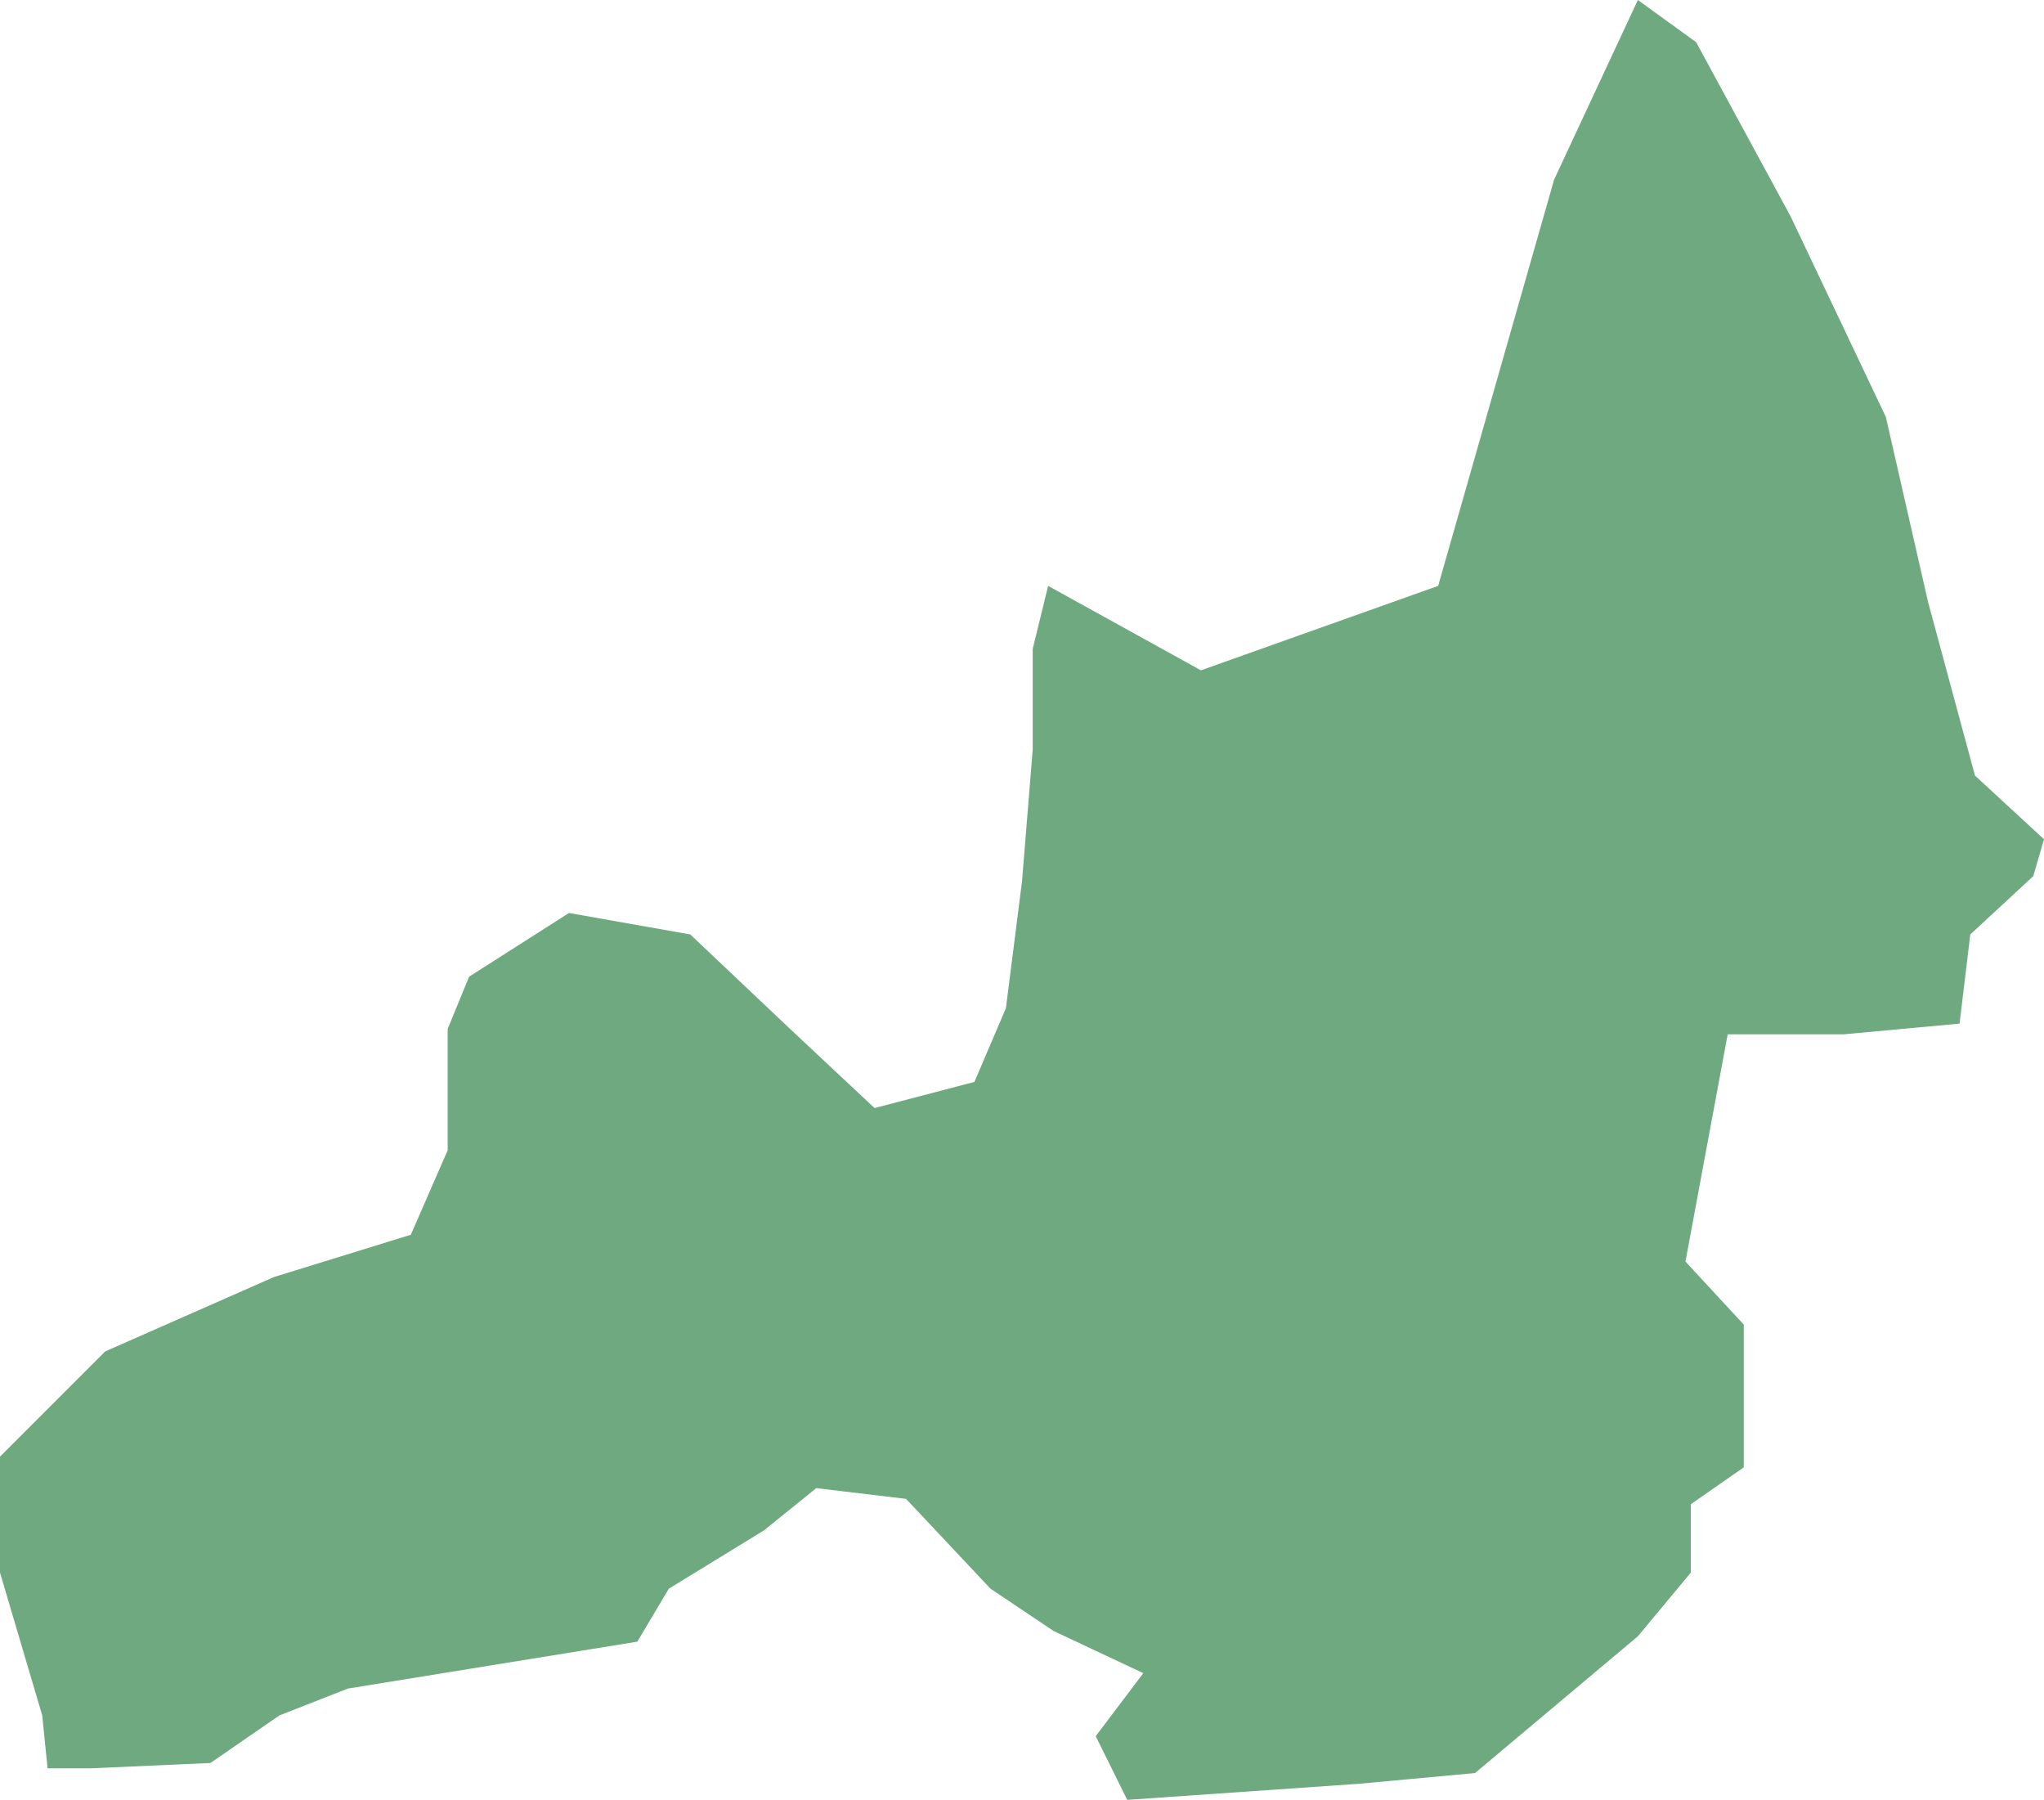 <?xml version="1.0" encoding="UTF-8"?>
<!DOCTYPE svg PUBLIC "-//W3C//DTD SVG 1.1//EN" "http://www.w3.org/Graphics/SVG/1.1/DTD/svg11.dtd">
<!-- Creator: CorelDRAW X8 -->
<svg xmlns="http://www.w3.org/2000/svg" xml:space="preserve" width="100%" height="100%" version="1.1" shape-rendering="geometricPrecision" text-rendering="geometricPrecision" image-rendering="optimizeQuality" fill-rule="evenodd" clip-rule="evenodd"
viewBox="0 0 3050 2685"
 xmlns:xlink="http://www.w3.org/1999/xlink">
 <g id="Layer_x0020_1">
  <g id="Layers">
   <g id="India_Districts_selection">
    <polygon fill="#6EA97F" points="1564,874 1792,1000 2146,874 2319,268 2444,0 2531,63 2672,323 2814,622 2877,898 2947,1157 3050,1252 3034,1307 2940,1394 2924,1527 2751,1543 2578,1543 2515,1882 2602,1976 2602,2189 2523,2244 2523,2346 2444,2441 2201,2645 2028,2661 1682,2685 1635,2590 1706,2496 1572,2433 1478,2370 1352,2236 1218,2220 1140,2283 998,2370 951,2449 519,2519 417,2559 314,2630 134,2638 71,2638 63,2559 0,2346 0,2173 157,2016 409,1905 613,1842 668,1716 668,1535 700,1457 849,1362 1030,1394 1179,1535 1305,1653 1454,1614 1501,1504 1525,1315 1541,1118 1541,968 "/>
   </g>
  </g>
 </g>
</svg>
